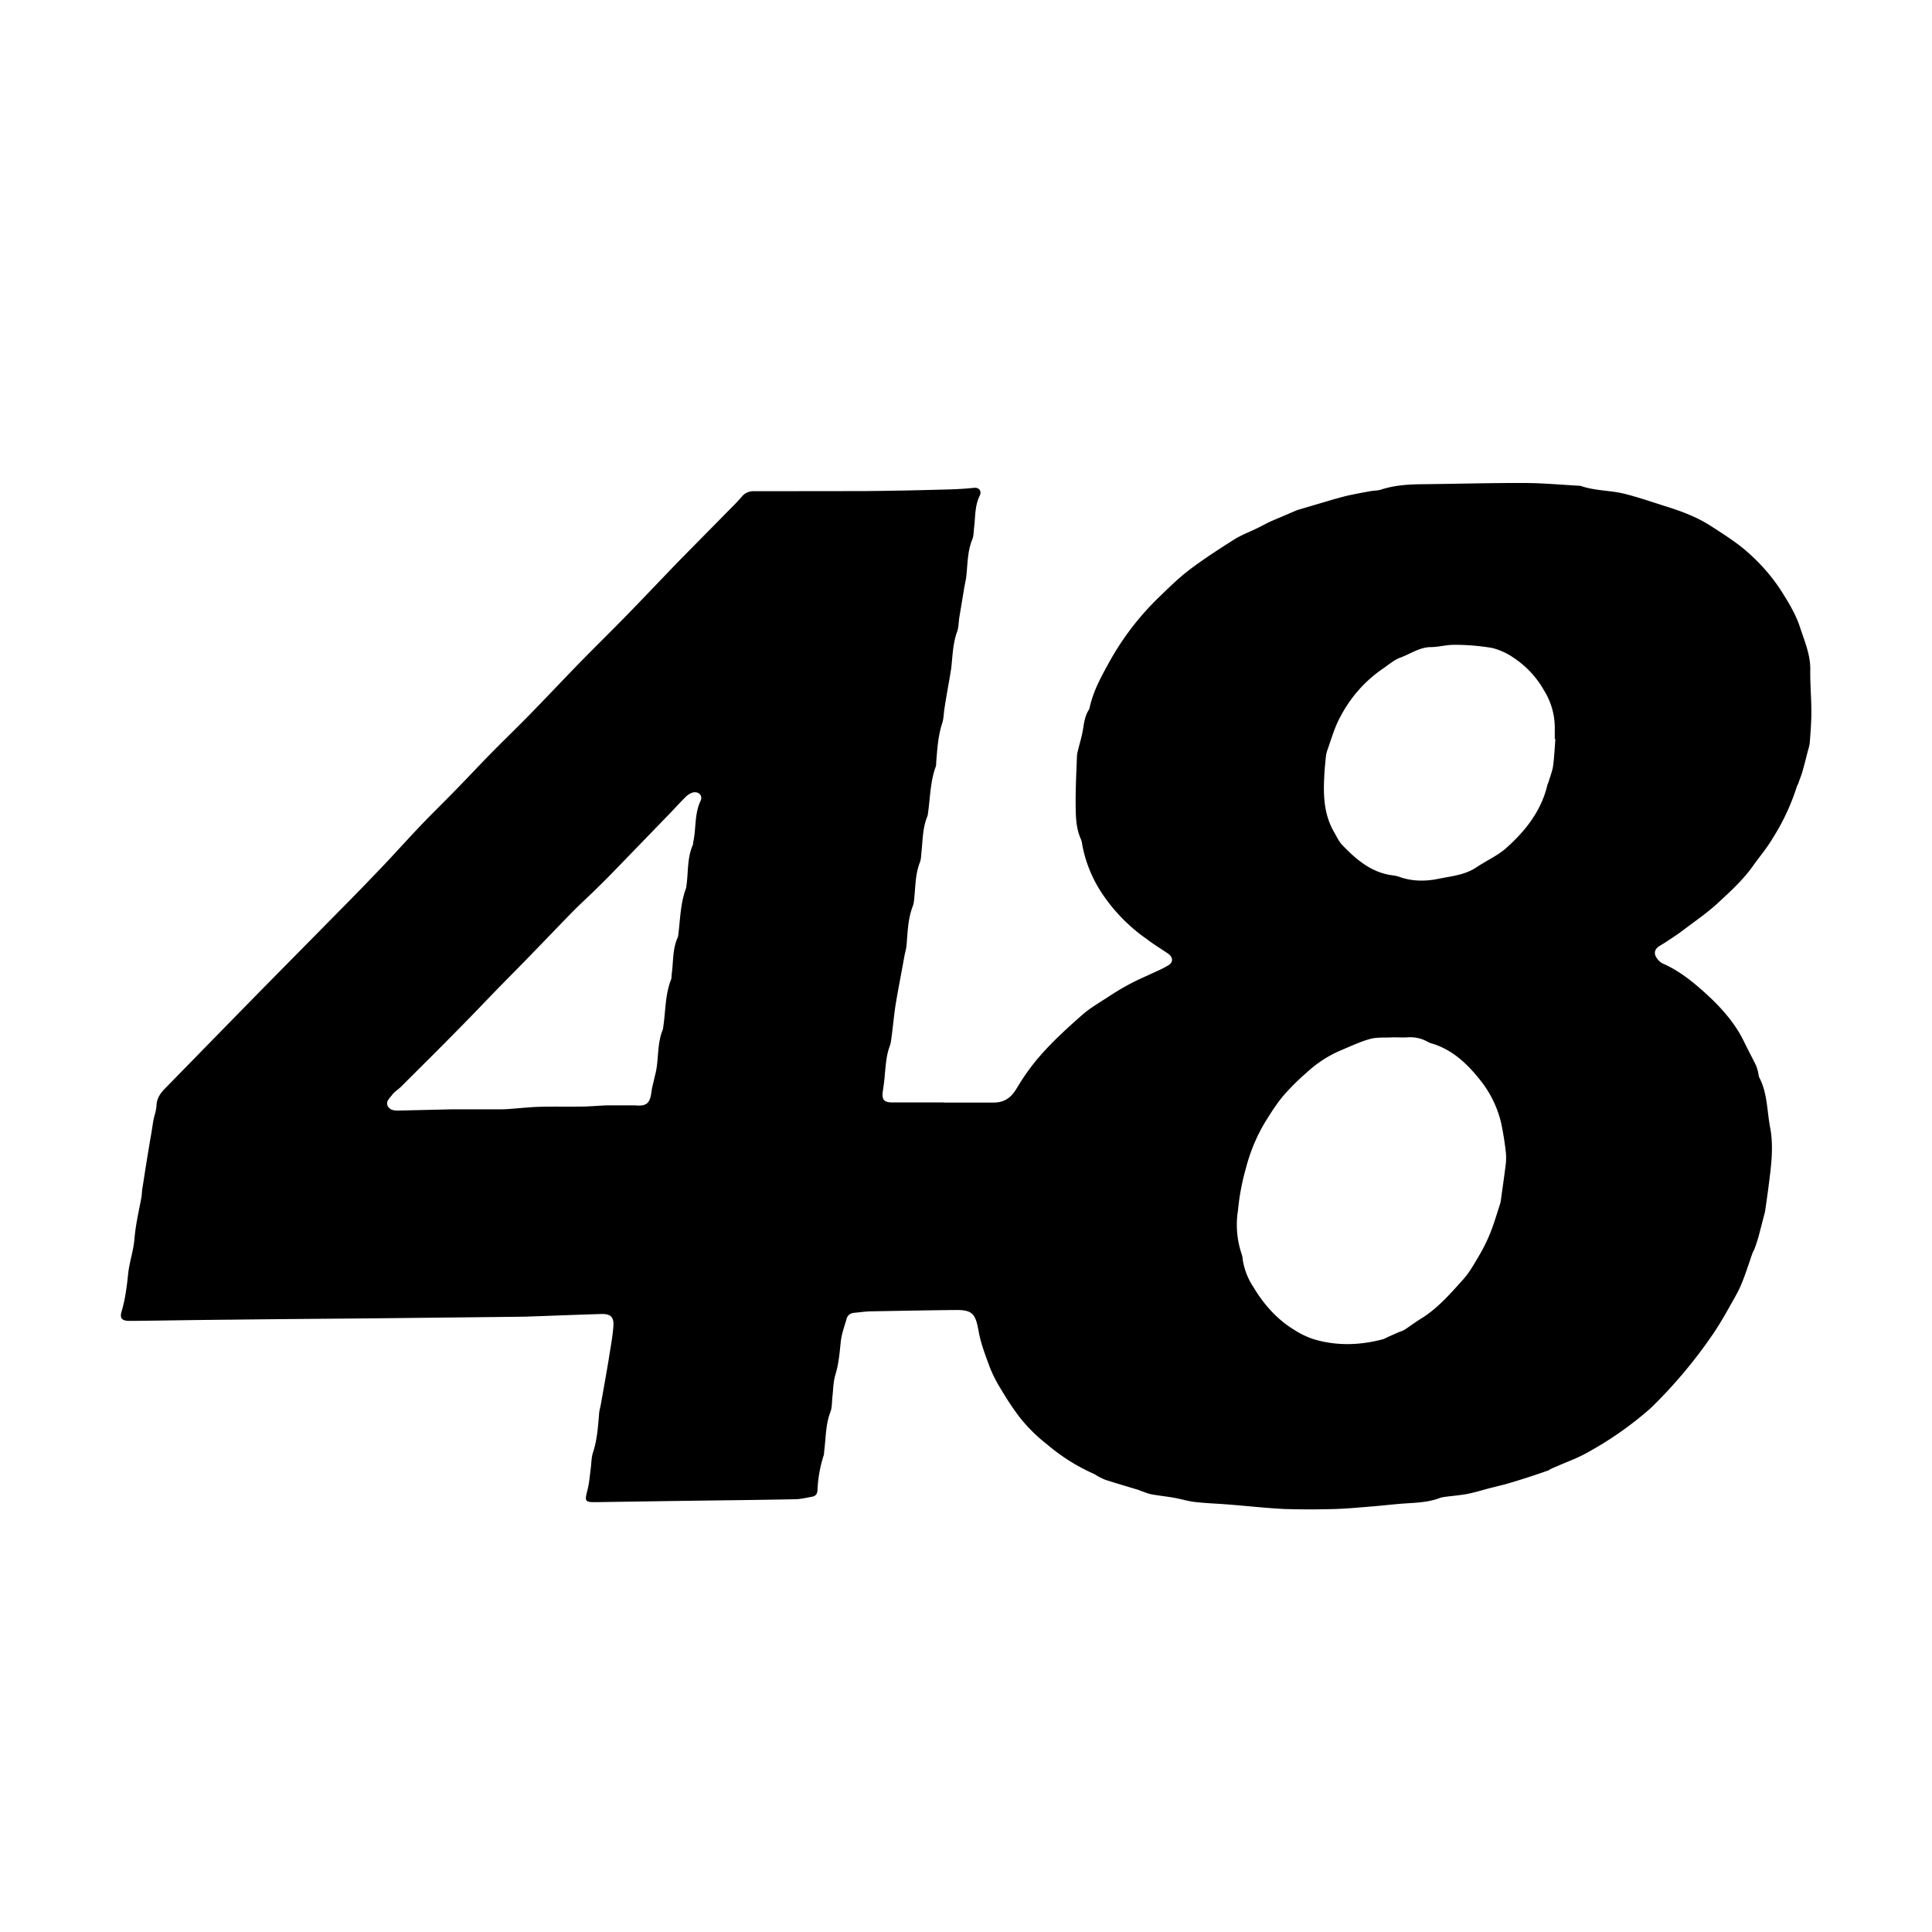 <svg xmlns="http://www.w3.org/2000/svg" width="16" height="16" style="background:#fff"><path fill-rule="evenodd" d="M12.88 6.121h-.004v-.092a.586.586 0 00-.09-.313.783.783 0 00-.247-.266.544.544 0 00-.182-.084 1.885 1.885 0 00-.31-.026c-.065-.001-.13.018-.195.019-.094 0-.169.055-.252.086-.057.02-.107.066-.16.101a1.094 1.094 0 00-.336.383c-.05.088-.078.19-.112.286-.012.033-.013.07-.017.107a1.954 1.954 0 00-.008.108c-.009.16-.002.316.08.459.022.037.04.08.07.11.115.12.24.227.414.25a.276.276 0 01.07.017c.103.034.21.033.31.012.108-.022.222-.031.319-.097.08-.054.172-.094.244-.158.158-.141.29-.306.341-.523.002-.009.008-.017.01-.026.013-.044.03-.086.037-.13.01-.074.013-.149.019-.223zM5.26 9.154c.094.01.124-.018.135-.112.004-.03.012-.06.019-.09.008-.038.02-.077.025-.117.014-.101.009-.206.048-.303.006-.016.006-.034.009-.05.016-.123.015-.249.06-.366.007-.015.005-.034.007-.051.014-.1.006-.203.048-.298.006-.012.006-.026.008-.04.015-.124.017-.25.062-.37.003-.007.002-.015.004-.023.016-.112.005-.23.053-.337.003-.006.002-.015.003-.022.025-.113.009-.232.06-.341.023-.046-.017-.084-.066-.07a.153.153 0 00-.06.039c-.053.053-.104.11-.156.163l-.46.475a7.917 7.917 0 01-.144.143c-.057.055-.115.108-.17.164-.115.117-.228.236-.342.353-.094.098-.19.193-.284.29-.108.111-.214.223-.323.333-.157.16-.316.317-.475.476-.023.023-.054.04-.074.068-.02.027-.057.055-.034.095.021.036.063.035.1.034l.424-.01h.408a.873.873 0 00.073-.003c.085-.006.17-.016.256-.018.117-.003.234 0 .352-.002.069-.001.137-.008.206-.01h.228zm6.293-.563h-.022c-.063.004-.129-.003-.188.014-.087.025-.17.065-.254.1a.978.978 0 00-.266.176 1.974 1.974 0 00-.184.181c-.064.073-.114.154-.165.236a1.448 1.448 0 00-.156.377 1.956 1.956 0 00-.066.352.754.754 0 00.03.356.19.19 0 01.01.05.564.564 0 00.089.227c.087.146.199.271.345.358a.687.687 0 00.151.072c.189.057.379.052.568.003.018-.004.035-.014.052-.022l.086-.038c.017-.007.036-.012.051-.022.046-.03.089-.063.135-.091.138-.085.243-.207.35-.326.052-.058.091-.13.131-.197a1.39 1.39 0 00.093-.189c.032-.08.056-.165.083-.247l.003-.017c.013-.098.028-.196.04-.294a.475.475 0 00.001-.114 2.634 2.634 0 00-.037-.231.9.9 0 00-.185-.373c-.107-.133-.23-.244-.396-.292a.111.111 0 01-.026-.011.297.297 0 00-.172-.038c-.033.002-.067 0-.1 0zm-3.734.54h.408c.088 0 .145-.037.193-.118.063-.107.138-.209.221-.3.101-.111.213-.213.326-.312.07-.06.15-.105.226-.155.055-.036.111-.07.169-.1.06-.032.124-.059.186-.088.044-.02.089-.04.13-.065.04-.025.037-.067-.005-.096-.059-.04-.12-.077-.176-.12a1.417 1.417 0 01-.382-.396 1.08 1.08 0 01-.152-.384.216.216 0 00-.01-.044c-.043-.093-.044-.193-.045-.292-.001-.133.006-.267.011-.4.001-.02.007-.041.012-.061.013-.054.03-.107.038-.16.009-.056.016-.11.046-.158a.068.068 0 00.009-.022c.031-.143.102-.268.172-.394a2.27 2.27 0 01.4-.518c.082-.08.165-.161.255-.23.12-.09.246-.172.373-.252.056-.035.12-.059.18-.088.042-.02.082-.043.124-.062l.211-.09.005-.002.305-.09c.037-.01.075-.021.113-.03.061-.013.123-.025.186-.036.029-.006.06-.004.088-.013.113-.037.23-.044.347-.045.28-.003.56-.011.839-.01.154 0 .308.015.462.023l.006.001c.117.041.243.036.362.065.108.027.214.063.32.097.08.025.16.051.236.085.066.028.13.064.19.104.091.059.183.118.265.189.112.097.21.207.292.335.06.095.118.191.152.296.037.114.087.227.085.353-.002.116.009.233.009.349 0 .084-.007.167-.013.251-.002.026-.011.052-.018.078a4.716 4.716 0 01-.042.16c-.01.036-.025.071-.037.107-.003.007-.008.013-.01.02a1.826 1.826 0 01-.201.43c-.046.079-.106.148-.158.222-.084.12-.192.218-.298.316-.089.082-.19.15-.287.224-.039.03-.08.056-.12.083-.023.016-.047.03-.07.044-.044.025-.055.064-.025.104a.126.126 0 00.045.042c.143.062.262.16.375.264.12.111.229.235.302.386.031.064.065.127.097.192.008.017.012.035.018.054.004.016.004.035.011.05.068.13.063.277.09.416.023.123.015.25 0 .376-.012.102-.026.204-.041.306-.004.028-.014.056-.02.083l-.036.138c-.01.033-.02.065-.032.097-.004.012-.012.024-.017.036-.028.08-.054.162-.085.24-.02.052-.046.1-.073.148-.053.094-.105.188-.165.277a3.986 3.986 0 01-.522.622 2.9 2.9 0 01-.548.38c-.072.038-.15.066-.224.099-.017.007-.035.014-.051.022-.009.004-.016.011-.025.014a5.99 5.99 0 01-.355.114l-.135.034c-.06.016-.122.035-.184.047-.056.01-.114.015-.171.022-.017.003-.034.004-.05.01-.099.038-.204.04-.307.047-.091.007-.182.018-.273.025-.096.008-.193.017-.29.02a7.317 7.317 0 01-.419 0c-.157-.008-.315-.026-.472-.038-.09-.007-.179-.01-.268-.02-.056-.006-.112-.024-.169-.034-.064-.012-.129-.018-.193-.03-.028-.005-.056-.018-.084-.027-.009-.003-.017-.008-.026-.01-.085-.026-.171-.051-.256-.078-.025-.007-.048-.02-.071-.031-.014-.007-.025-.017-.039-.023a1.599 1.599 0 01-.391-.247 1.322 1.322 0 01-.227-.226 2.403 2.403 0 01-.153-.231 1.099 1.099 0 01-.092-.182c-.036-.097-.074-.196-.092-.298-.025-.14-.05-.175-.19-.173-.235.002-.47.007-.704.011-.045.001-.09.008-.134.012-.03.002-.055.017-.064.047-.018.063-.042.127-.049.192-.01.093-.017.185-.045.275-.018.06-.017.124-.025.187-.004.04-.002.082-.015.118-.04.102-.038.21-.051.315-.003.017-.001.035-.007.051a1.072 1.072 0 00-.05.286c-.002.03-.016.047-.044.052-.046.008-.092.02-.138.021-.3.006-.6.009-.9.013l-.748.011c-.097.001-.099-.005-.075-.1.015-.057.019-.117.027-.176.006-.045.005-.093.019-.135.034-.103.041-.209.05-.315.001-.029.01-.056.015-.084l.039-.22c.01-.06.022-.123.031-.185.013-.08.028-.161.034-.243.005-.074-.023-.101-.096-.1-.212.006-.424.015-.636.022l-.062.001-1.106.012c-.425.004-.85.007-1.274.012-.265.002-.53.007-.794.01h-.05c-.054-.003-.071-.024-.055-.078.03-.101.043-.204.054-.309.01-.1.046-.198.053-.298.01-.115.036-.225.057-.337.004-.024.004-.05.008-.074l.03-.192.036-.219c.01-.052.017-.105.026-.157.008-.04.023-.078.025-.118.002-.063.034-.106.075-.147l.426-.436.367-.375.647-.656c.123-.124.245-.25.366-.377.106-.112.209-.227.316-.339.092-.096.188-.189.281-.285.096-.098.19-.199.286-.297.104-.106.211-.209.315-.315.143-.146.282-.294.424-.44.137-.14.277-.277.414-.418.144-.148.287-.3.431-.448l.353-.358c.048-.05.099-.098.144-.15a.123.123 0 01.102-.048h.05l.862-.001c.212-.002.424-.006.636-.012.092-.002.183-.005.274-.015.046-.005.067.029.048.067-.041.083-.035.174-.046.263-.004.034-.003.07-.016.1-.041.102-.037.21-.05.316l-.015.078-.041.247c-.007.042-.005.086-.02.124-.035.099-.036.202-.048.304l-.015.09c-.014.079-.028.157-.04.236-.007.041-.006.085-.019.124-.035.107-.041.217-.05.327 0 .011 0 .024-.004.034-.044.12-.045.247-.062.371-.002.015-.003.031-.009.045-.038.094-.036.194-.047.292-.003.029-.003.059-.013.084-.033.084-.036.171-.043.259-.004.036-.004.074-.017.107-.04.105-.041.216-.051.326-.003.028-.012.056-.017.084l-.037.201c-.013.07-.026.138-.037.208-.012.08-.02.162-.03.243-.005.032-.007.066-.018.095-.028.075-.032.153-.04.23-.003.048-.01.095-.017.142-.009.07.009.092.077.093h.43z"/></svg>